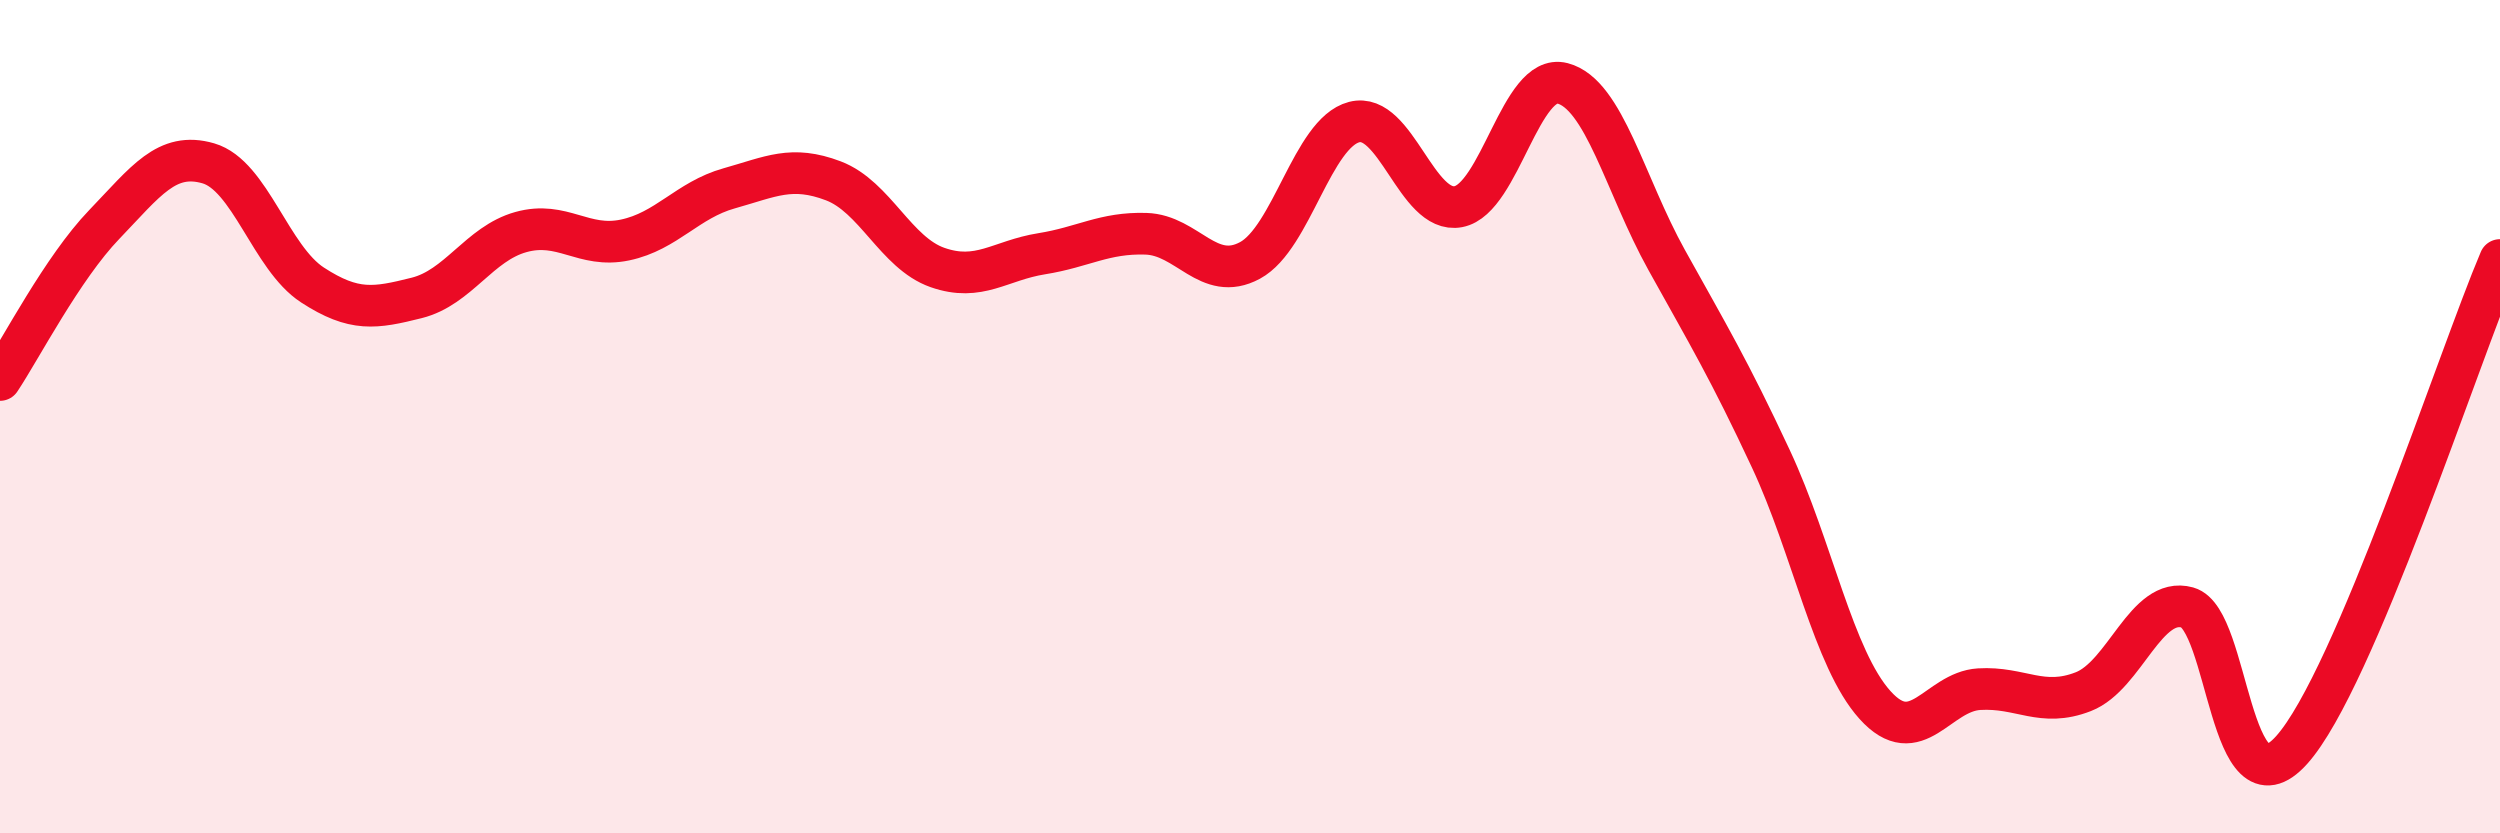 
    <svg width="60" height="20" viewBox="0 0 60 20" xmlns="http://www.w3.org/2000/svg">
      <path
        d="M 0,9.12 C 0.5,8.37 1.5,6.43 2.5,5.39 C 3.5,4.35 4,3.63 5,3.92 C 6,4.21 6.5,6.19 7.5,6.84 C 8.5,7.49 9,7.4 10,7.15 C 11,6.9 11.5,5.85 12.5,5.57 C 13.5,5.29 14,5.97 15,5.76 C 16,5.55 16.5,4.8 17.5,4.52 C 18.5,4.24 19,3.96 20,4.34 C 21,4.72 21.5,6.07 22.5,6.42 C 23.5,6.77 24,6.25 25,6.09 C 26,5.93 26.5,5.58 27.5,5.61 C 28.5,5.64 29,6.79 30,6.25 C 31,5.71 31.5,3.19 32.5,2.93 C 33.5,2.67 34,5.15 35,4.96 C 36,4.77 36.5,1.74 37.5,2 C 38.5,2.26 39,4.44 40,6.24 C 41,8.04 41.5,8.87 42.5,11.01 C 43.5,13.15 44,15.81 45,16.92 C 46,18.03 46.5,16.6 47.5,16.54 C 48.5,16.48 49,16.99 50,16.6 C 51,16.21 51.5,14.3 52.5,14.58 C 53.5,14.86 53.5,19.67 55,18 C 56.5,16.33 59,8.59 60,6.24L60 20L0 20Z"
        fill="#EB0A25"
        opacity="0.1"
        stroke-linecap="round"
        stroke-linejoin="round"
      />
      <path
        d="M 0,9.12 C 0.5,8.37 1.5,6.43 2.5,5.39 C 3.5,4.35 4,3.63 5,3.92 C 6,4.21 6.5,6.19 7.5,6.84 C 8.5,7.49 9,7.4 10,7.15 C 11,6.9 11.5,5.85 12.5,5.57 C 13.5,5.29 14,5.97 15,5.76 C 16,5.55 16.5,4.8 17.5,4.52 C 18.5,4.24 19,3.96 20,4.34 C 21,4.72 21.5,6.07 22.5,6.42 C 23.5,6.77 24,6.25 25,6.09 C 26,5.93 26.5,5.58 27.5,5.61 C 28.5,5.64 29,6.79 30,6.25 C 31,5.71 31.5,3.19 32.5,2.93 C 33.5,2.67 34,5.15 35,4.96 C 36,4.77 36.5,1.74 37.5,2 C 38.5,2.26 39,4.44 40,6.24 C 41,8.04 41.5,8.87 42.5,11.01 C 43.5,13.15 44,15.81 45,16.92 C 46,18.03 46.5,16.6 47.5,16.54 C 48.5,16.48 49,16.99 50,16.6 C 51,16.21 51.5,14.3 52.5,14.58 C 53.5,14.86 53.5,19.67 55,18 C 56.5,16.33 59,8.59 60,6.24"
        stroke="#EB0A25"
        stroke-width="1"
        fill="none"
        stroke-linecap="round"
        stroke-linejoin="round"
      />
    </svg>
  